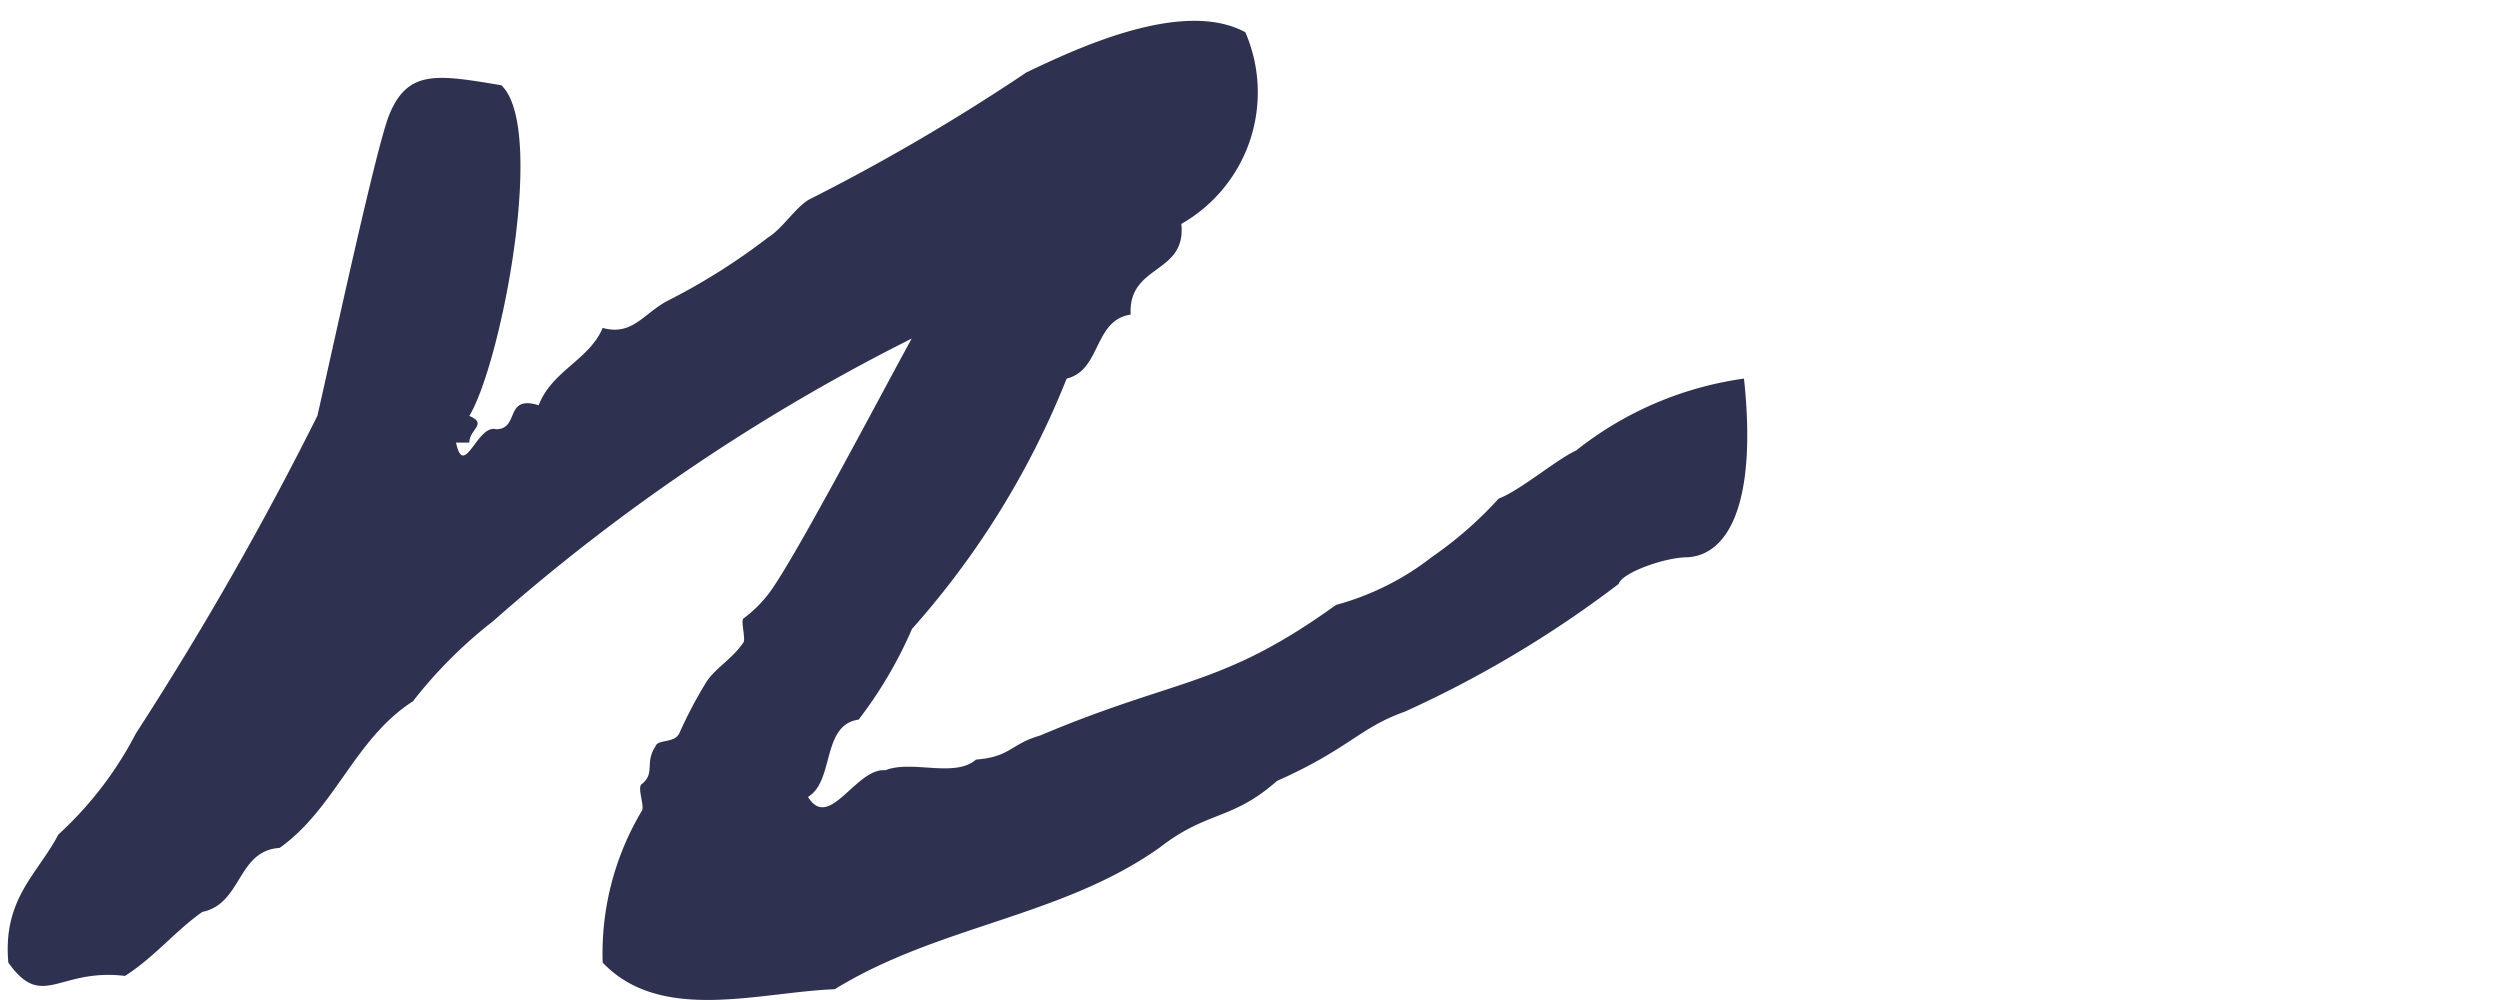 <svg xmlns="http://www.w3.org/2000/svg" width="30" height="12" viewBox="0 0 30 12"><g transform="translate(0 -31)"><rect width="30" height="12" transform="translate(0 31)" fill="rgba(255,255,255,0)"/><path d="M19.424-5.024c.032-.128.544-.32.832-.32.48-.032.832-.64.672-2.144a4.162,4.162,0,0,0-2.016.864c-.224.1-.672.48-.928.576a4.6,4.6,0,0,1-.8.7,3.249,3.249,0,0,1-1.152.576c-1.376.992-1.888.864-3.552,1.568-.352.1-.352.256-.768.288-.256.224-.768,0-1.088.128-.352-.032-.672.736-.928.32.32-.192.16-.864.608-.928a5.13,5.13,0,0,0,.64-1.088A10.151,10.151,0,0,0,12.8-7.488c.416-.1.32-.7.768-.768-.032-.608.672-.48.608-1.088a1.816,1.816,0,0,0,.768-2.3c-.768-.416-2.08.224-2.624.48A24.356,24.356,0,0,1,9.7-9.632c-.16.1-.32.352-.48.448A7.564,7.564,0,0,1,8-8.416c-.288.16-.416.416-.768.32-.16.384-.608.512-.768.928-.416-.128-.224.288-.512.288-.224-.064-.384.608-.48.16h.16c0-.16.224-.224,0-.32.384-.64.928-3.456.384-3.968-.768-.128-1.12-.192-1.344.352-.16.384-.736,3.072-.864,3.616A39.422,39.422,0,0,1,1.632-3.232,4.38,4.38,0,0,1,.7-2.016C.448-1.536.032-1.248.1-.48.512.1.7-.416,1.5-.32c.352-.224.608-.544.928-.768.48-.1.416-.736.928-.768.672-.48.9-1.312,1.6-1.76a5.451,5.451,0,0,1,.96-.96,23.481,23.481,0,0,1,5.024-3.392c-.384.7-1.376,2.592-1.7,3.04a1.517,1.517,0,0,1-.32.32c-.032.032.032.256,0,.288-.128.192-.352.32-.448.48a5.264,5.264,0,0,0-.32.608c-.064.128-.256.064-.288.16-.128.192,0,.32-.16.448-.064.032.032.256,0,.32A3.334,3.334,0,0,0,7.232-.48c.7.736,1.888.352,2.784.32,1.248-.768,2.72-.864,3.9-1.7.576-.448.864-.32,1.408-.8.864-.384.992-.64,1.536-.832A13.243,13.243,0,0,0,19.424-5.024Z" transform="translate(0 43.031)" fill="#2f3150"/></g></svg>